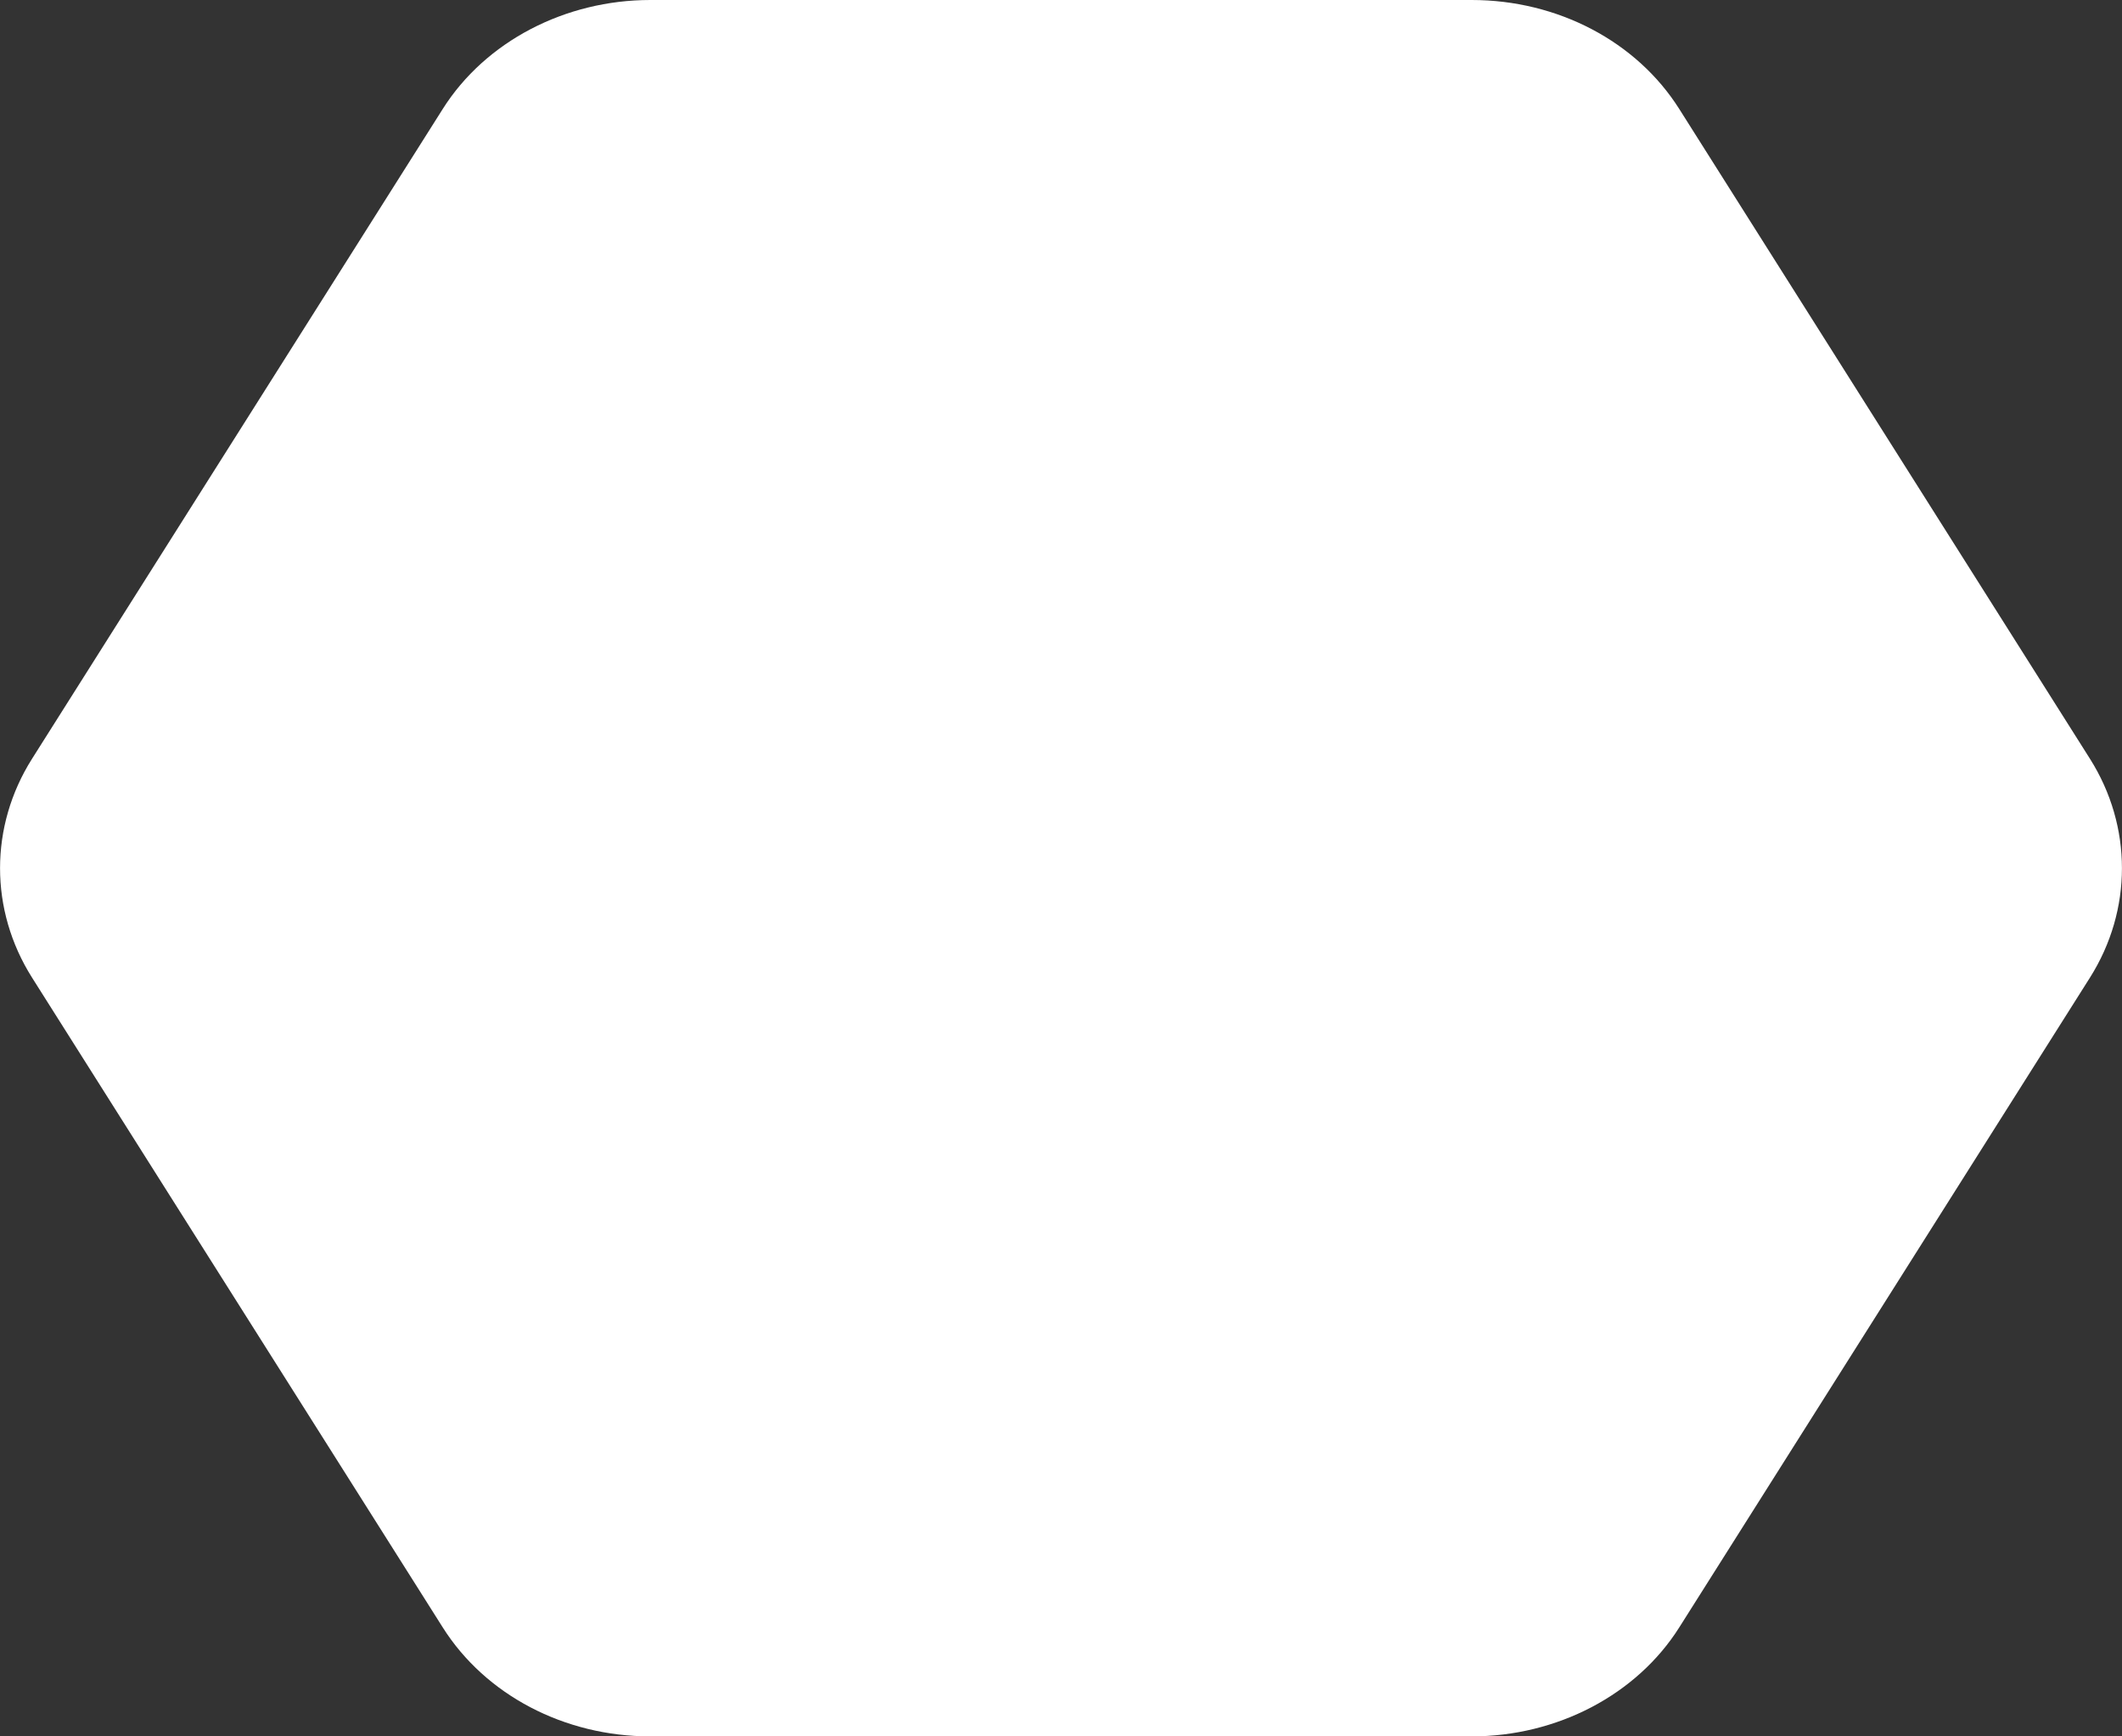 <svg width="11" height="9" viewBox="0 0 11 9" fill="none" xmlns="http://www.w3.org/2000/svg">
<rect x="0" y="0" width="11" height="9" fill="#333333" stroke="none"/>
<path d="M7.629 0H3.371C2.929 0 2.516 0.215 2.295 0.565L0.166 3.933C-0.055 4.283 -0.055 4.717 0.166 5.067L2.295 8.435C2.516 8.785 2.925 9 3.371 9H7.629C8.071 9 8.484 8.785 8.705 8.435L10.834 5.067C11.055 4.717 11.055 4.283 10.834 3.933L8.705 0.565C8.484 0.215 8.075 0 7.629 0Z" fill="white"/>
</svg>
